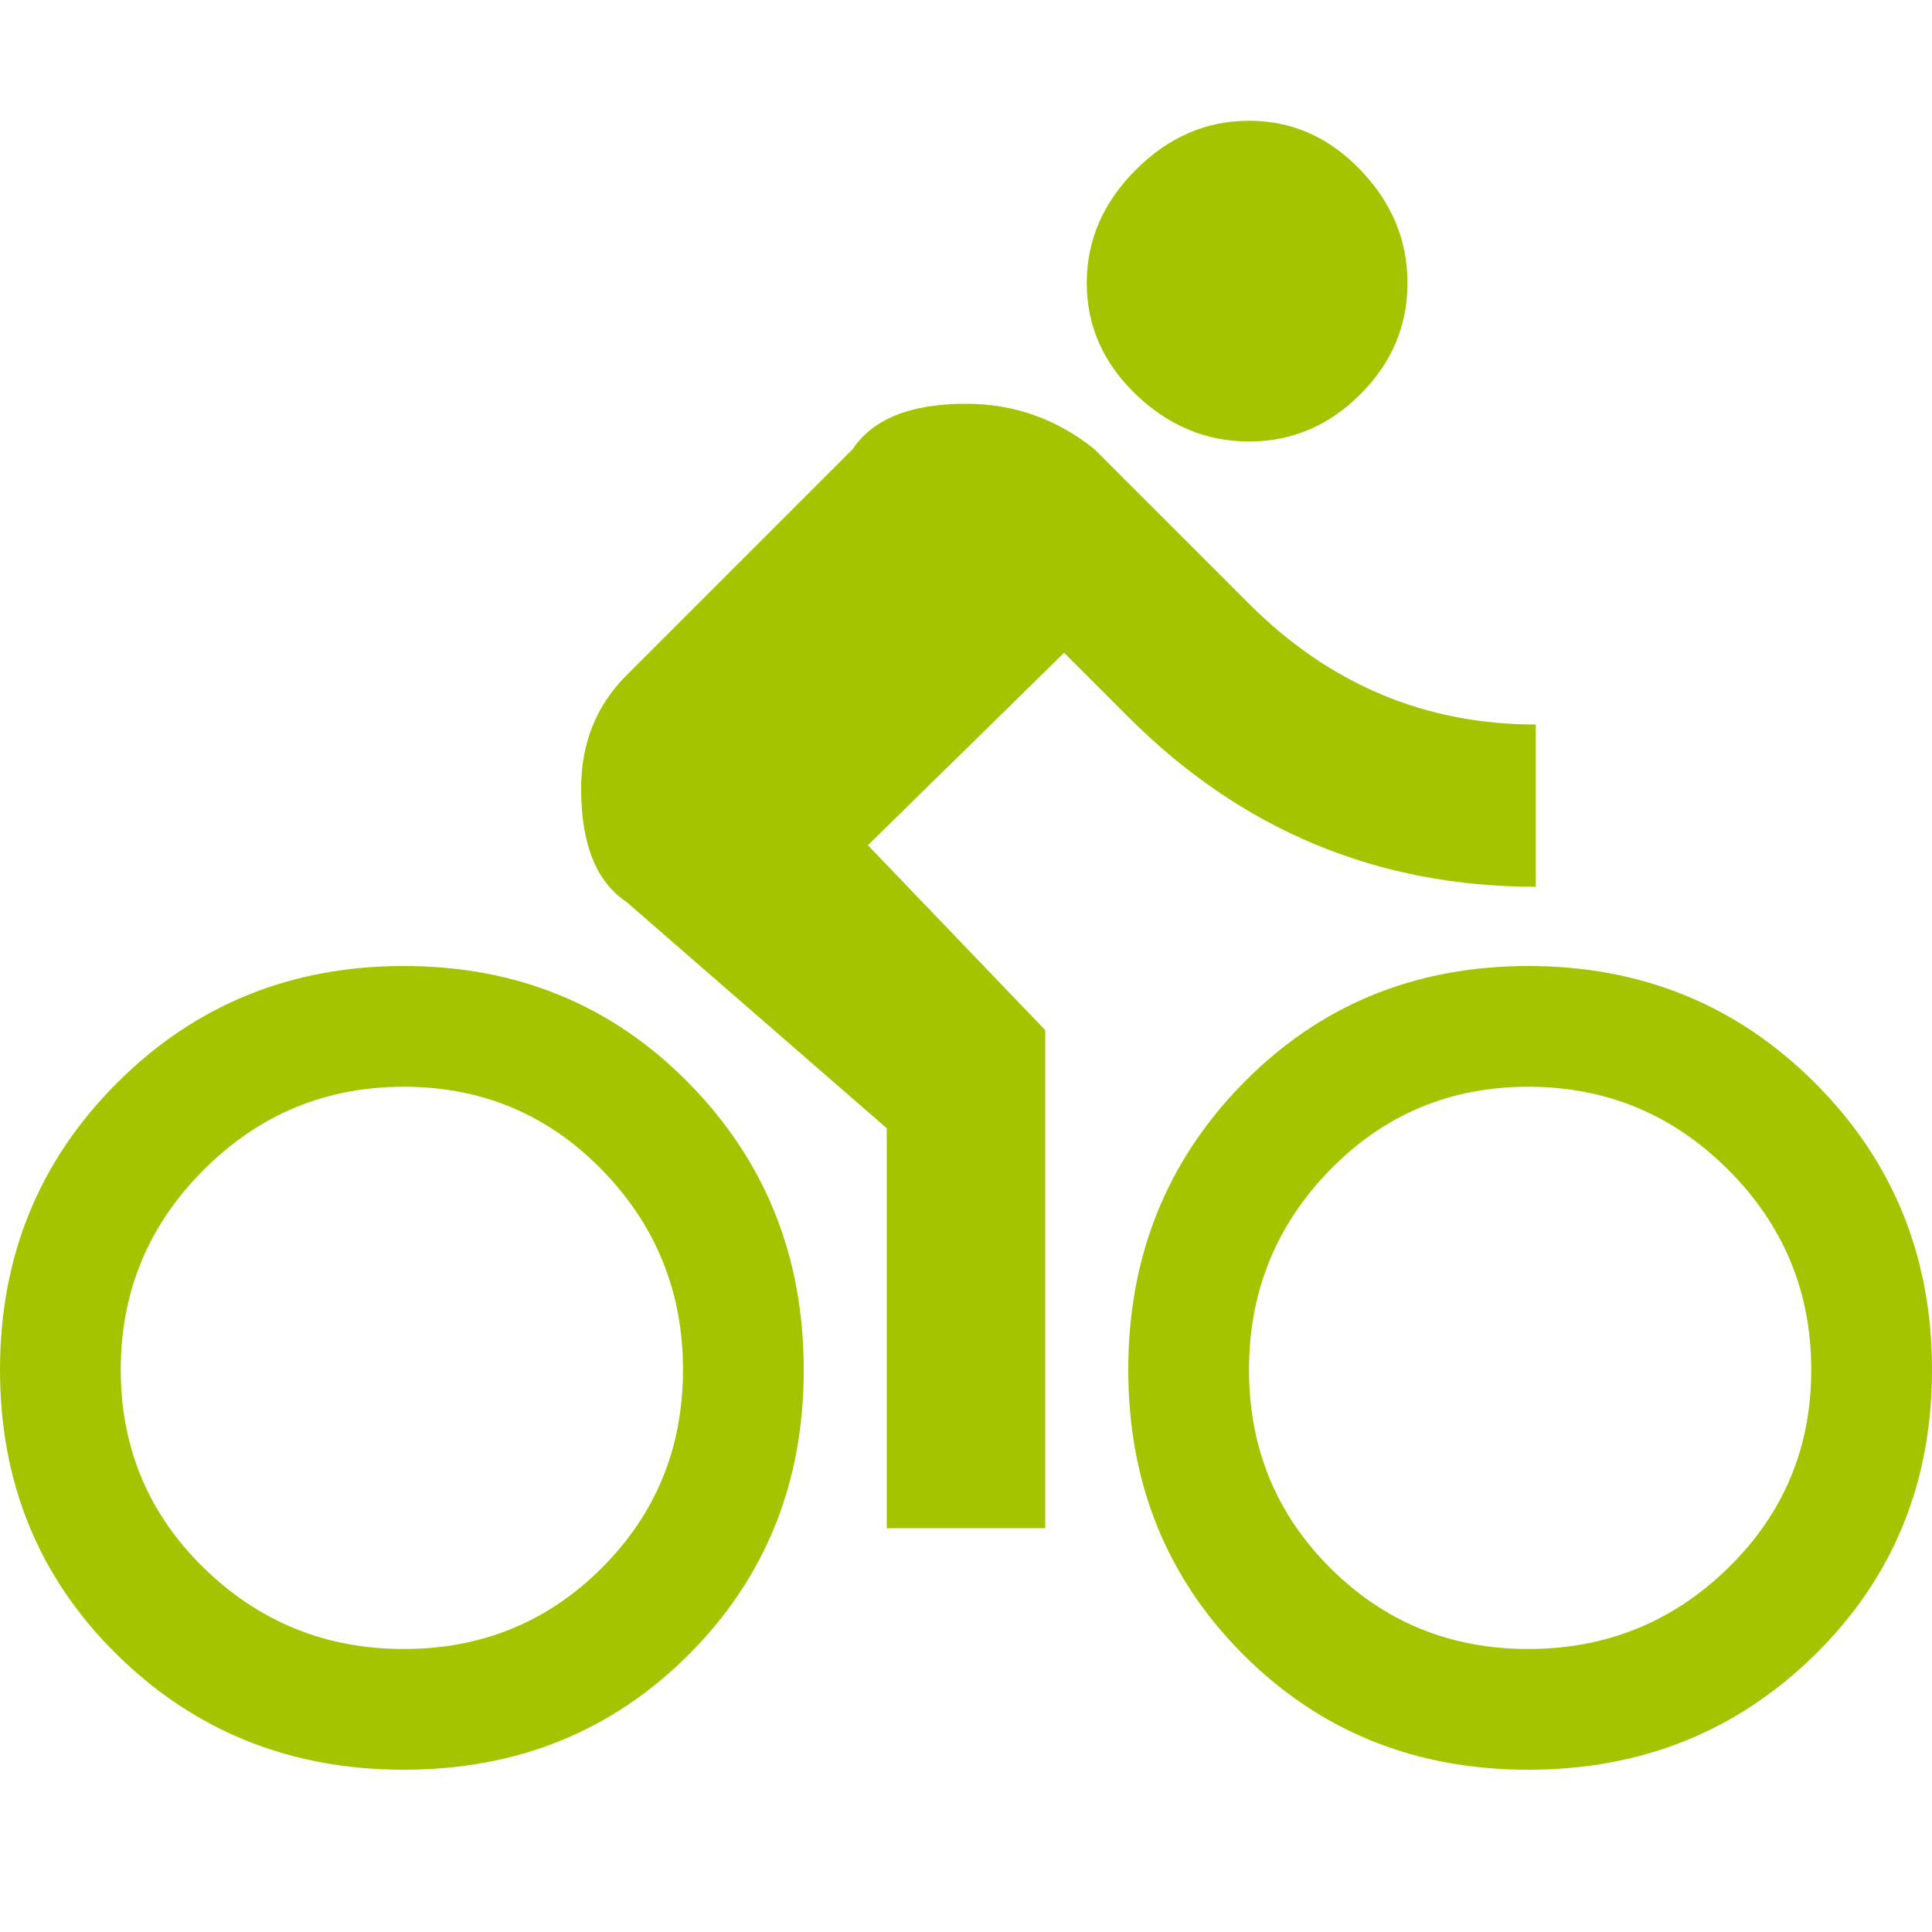 <svg xmlns="http://www.w3.org/2000/svg" xmlns:xlink="http://www.w3.org/1999/xlink" version="1.0" x="0px" y="0px" viewBox="0 0 512 512" class="icon icons8-Directions-Bike" ><defs>
  <style>
    .couleurdefond {fill: #a5c400;}
  </style>
</defs><path class="couleurdefond" d="M352.5 415.5Q374 437 405 437t53-21.5q22-21.5 22-52.5t-22-53q-22-22-53-22t-52.5 22Q331 332 331 363t21.5 52.5zm-23-128.5q30.5-31 75.5-31t76 31q31 31 31 76t-31 75.5Q450 469 405 469t-75.5-30.5Q299 408 299 363t30.5-76zM230 224l47 49v132h-42V299l-69-60q-12-8-12-30 0-18 12-30l60-60q8-12 30-12 19 0 34 12l41 41q32 32 76 32v43q-63 0-108-45l-17-17-52 51zM54 415.5Q76 437 107 437t52.5-21.5Q181 394 181 363t-21.5-53Q138 288 107 288t-53 22q-22 22-22 53t22 52.5zM31 287q31-31 76-31t75.5 31q30.5 31 30.5 76t-30.5 75.5Q152 469 107 469t-76-30.5Q0 408 0 363t31-76zm329.5-182.5Q348 117 331 117t-30-12.5Q288 92 288 75t13-30q13-13 30-13t29.5 13Q373 58 373 75t-12.5 29.5z"></path></svg>